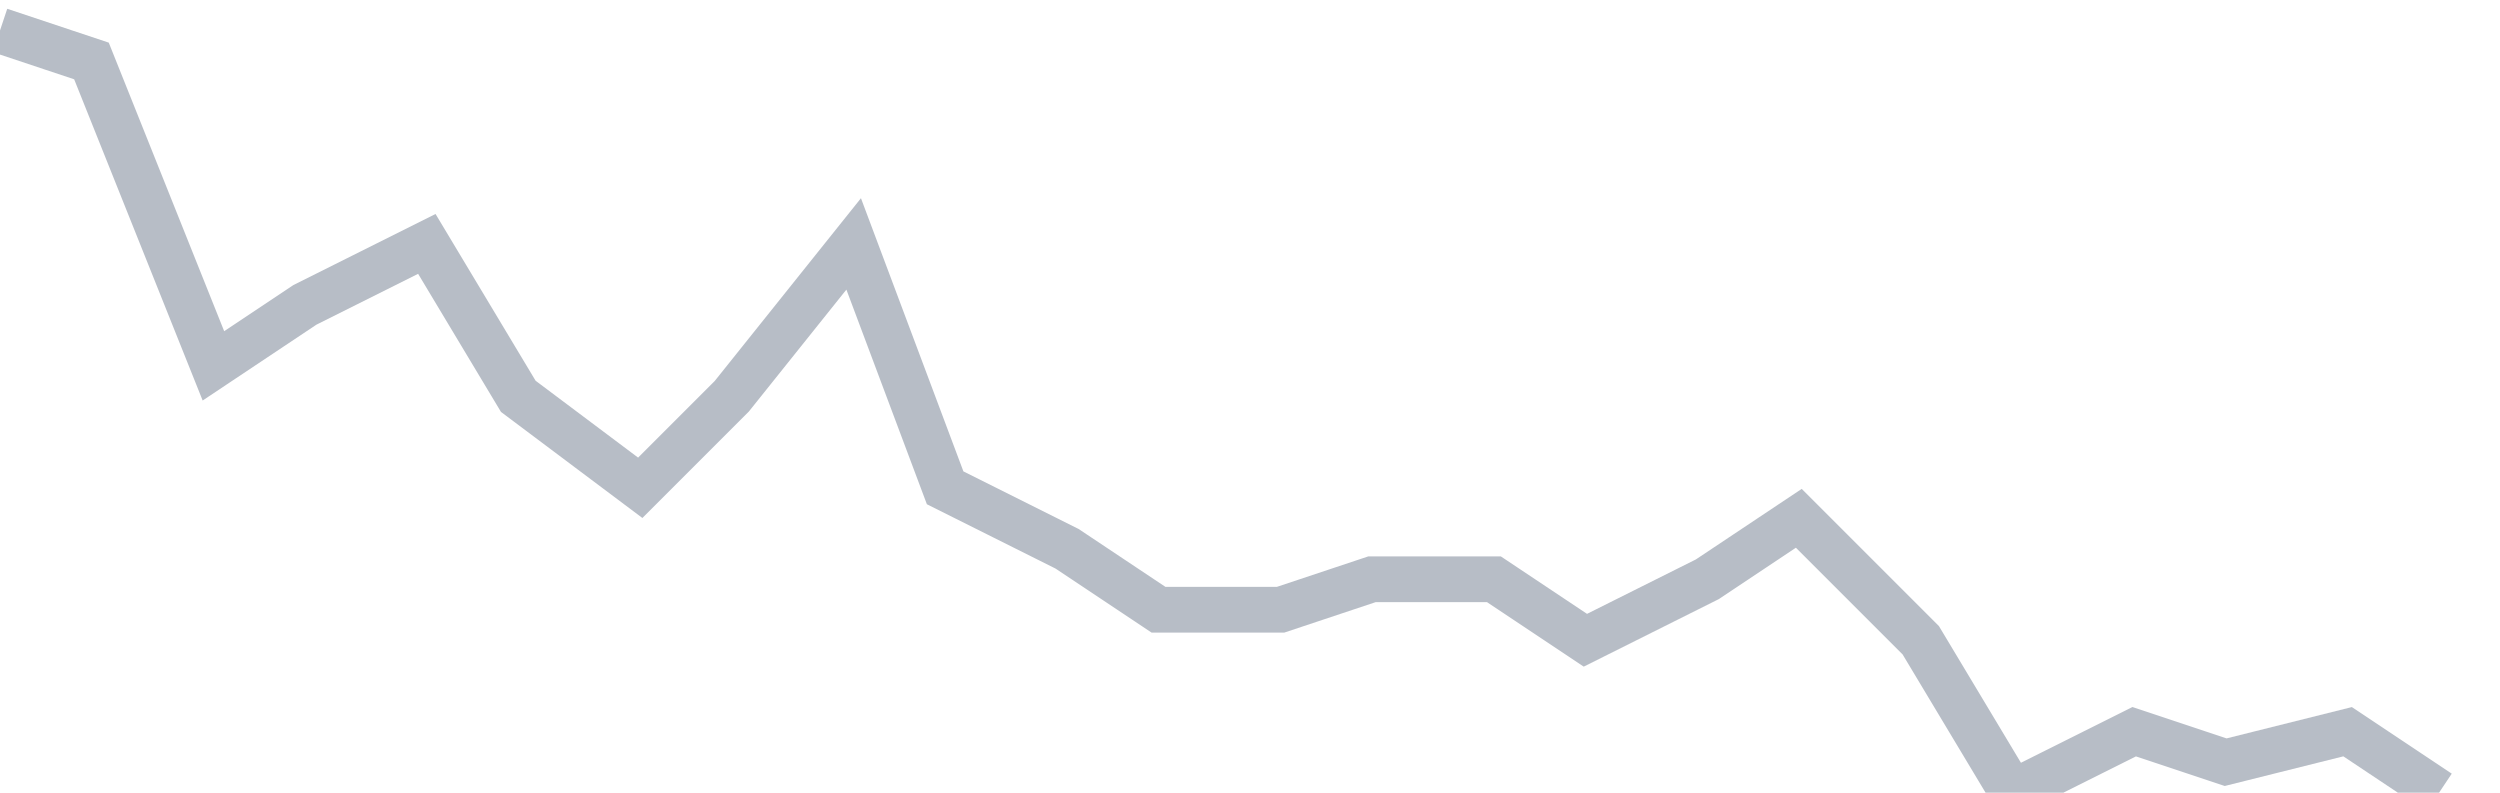 <svg width="82" height="26" fill="none" xmlns="http://www.w3.org/2000/svg"><path d="M0 1l3 1 4 10 3-2 4-2 3 5 4 3 3-3 4-5 3 8 4 2 3 2h4l3-1h4l3 2 4-2 3-2 4 4 3 5 4-2 3 1 4-1 3 2" stroke="#B7BDC6" stroke-width="1.5"/></svg>
